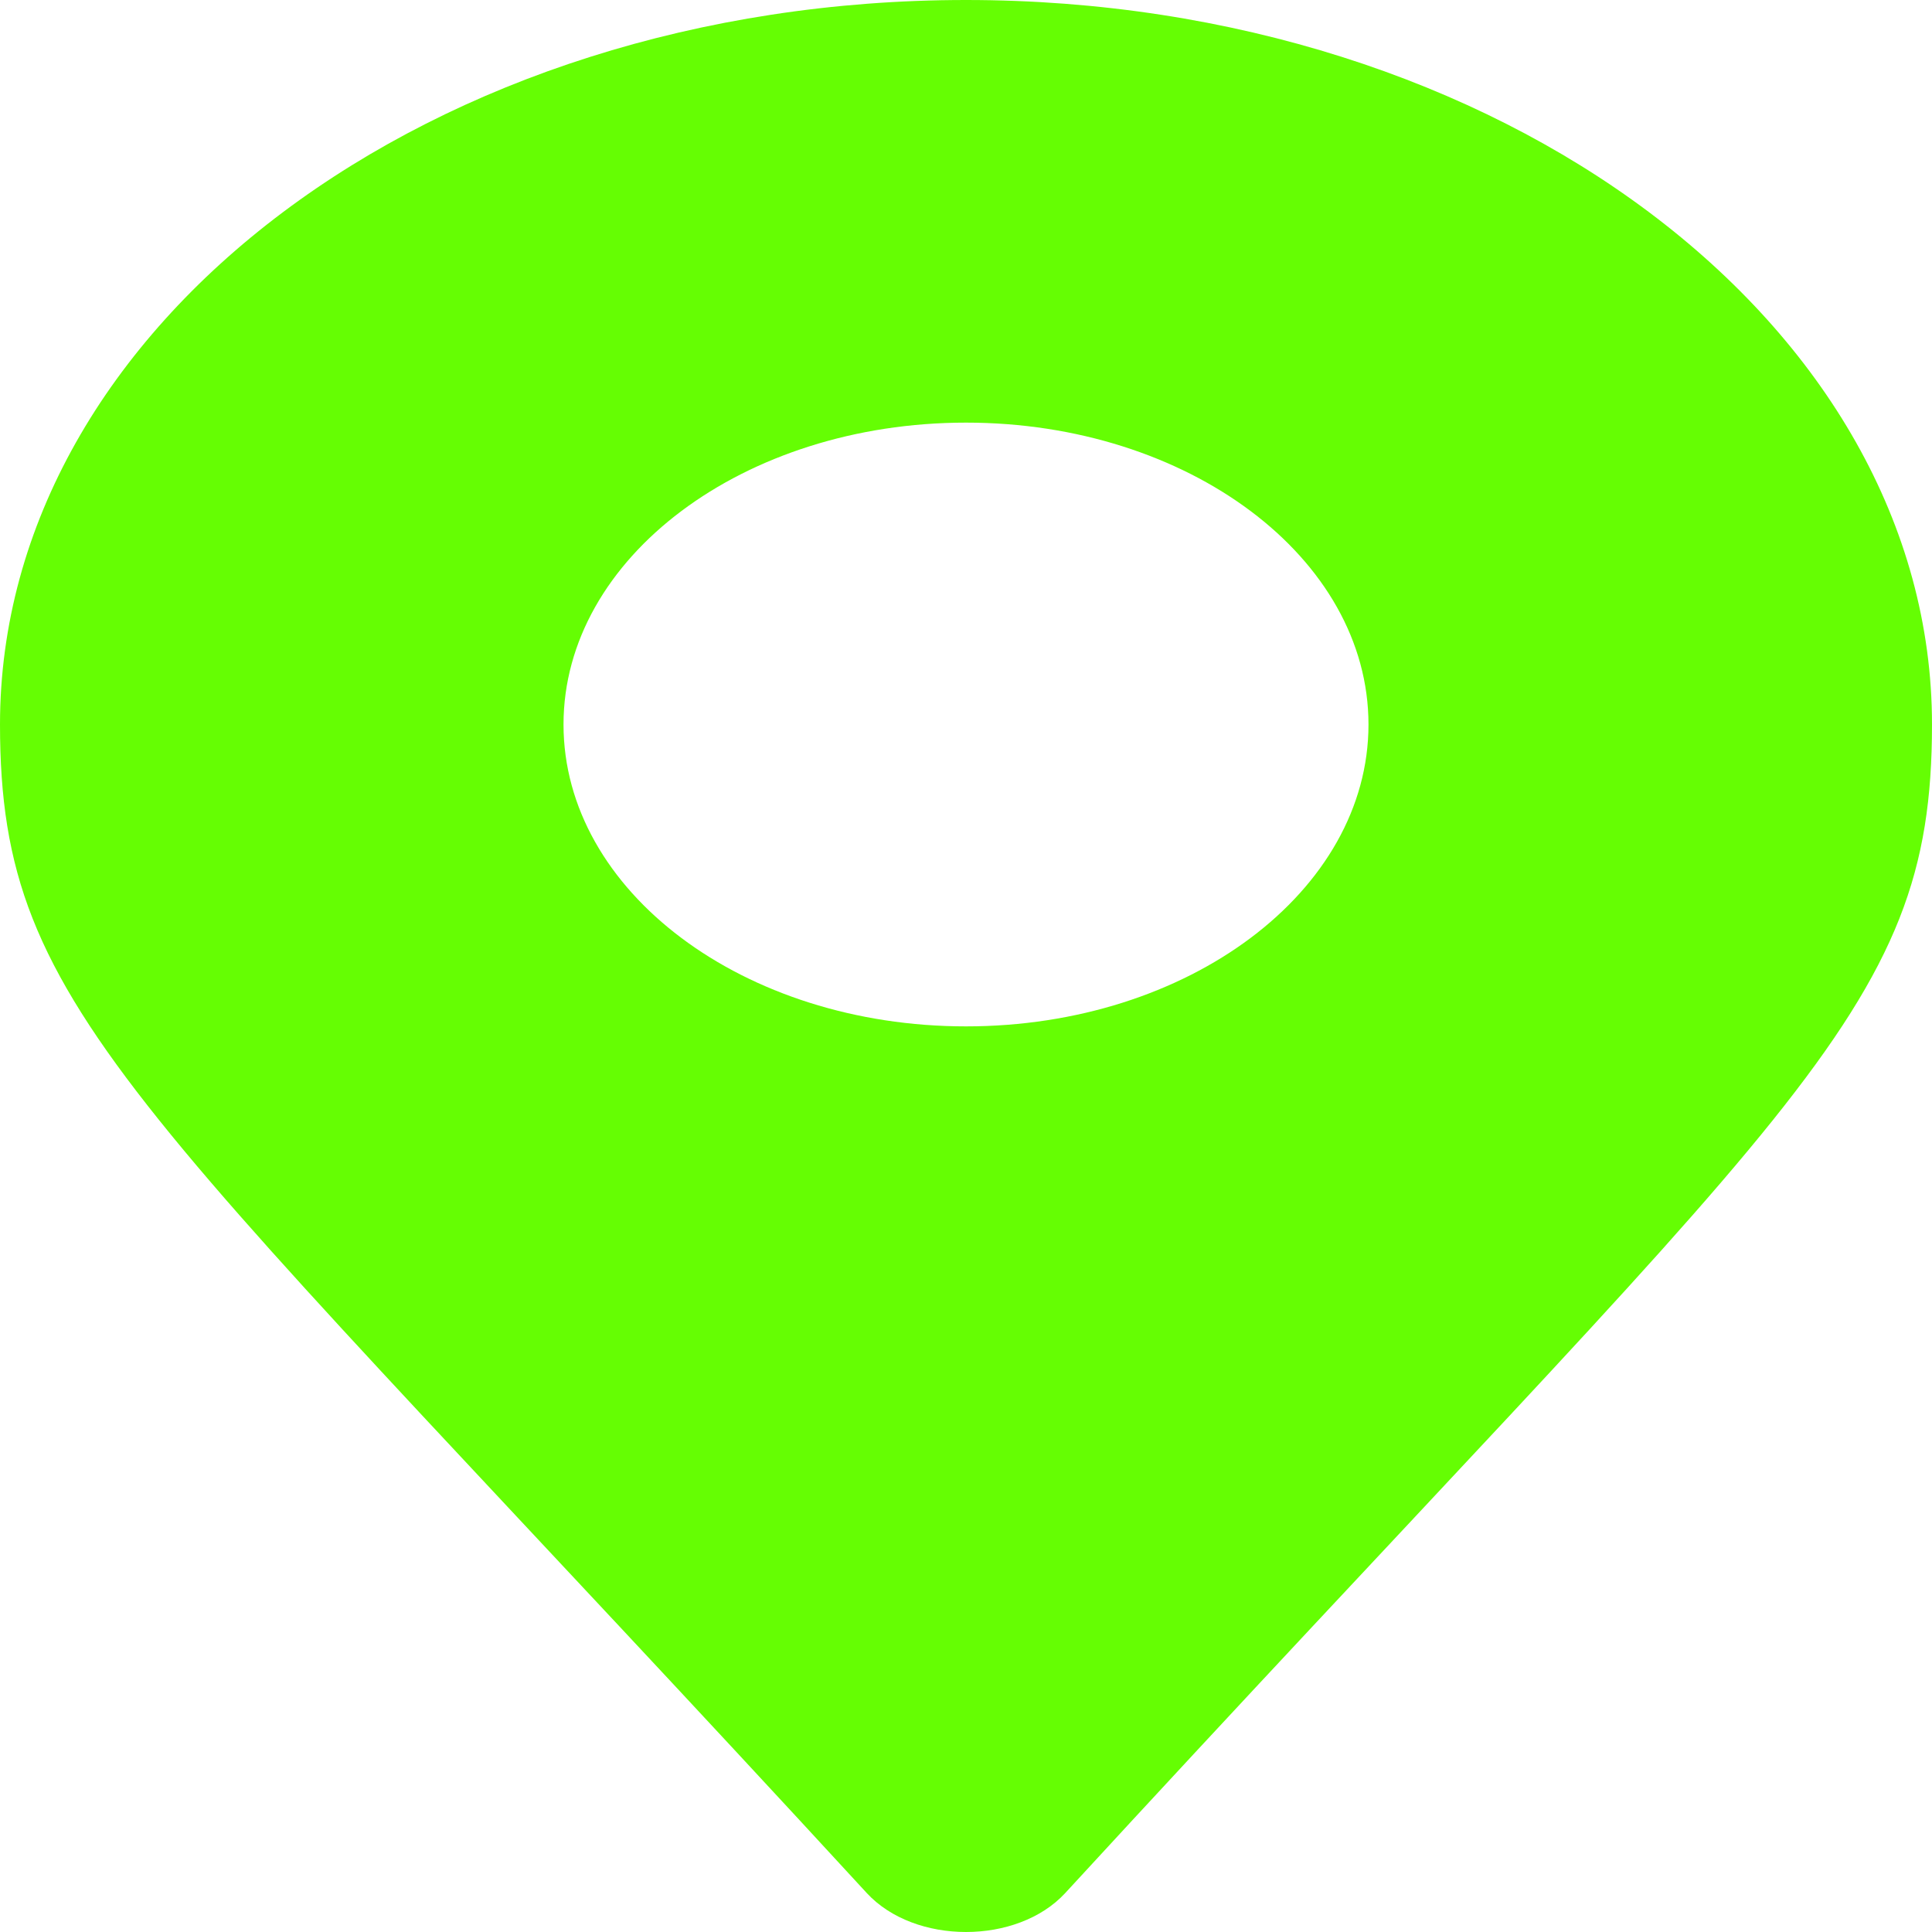<svg width="40" height="40" viewBox="0 0 40 40" fill="none" xmlns="http://www.w3.org/2000/svg">
<path d="M17.945 39.193C2.809 22.737 0 21.048 0 15C0 6.716 8.954 0 20 0C31.046 0 40 6.716 40 15C40 21.048 37.191 22.737 22.055 39.193C21.062 40.269 18.938 40.269 17.945 39.193ZM20 21.25C24.602 21.25 28.333 18.452 28.333 15C28.333 11.548 24.602 8.75 20 8.75C15.398 8.75 11.667 11.548 11.667 15C11.667 18.452 15.398 21.25 20 21.25Z" fill="#65FE03"/>
</svg>
